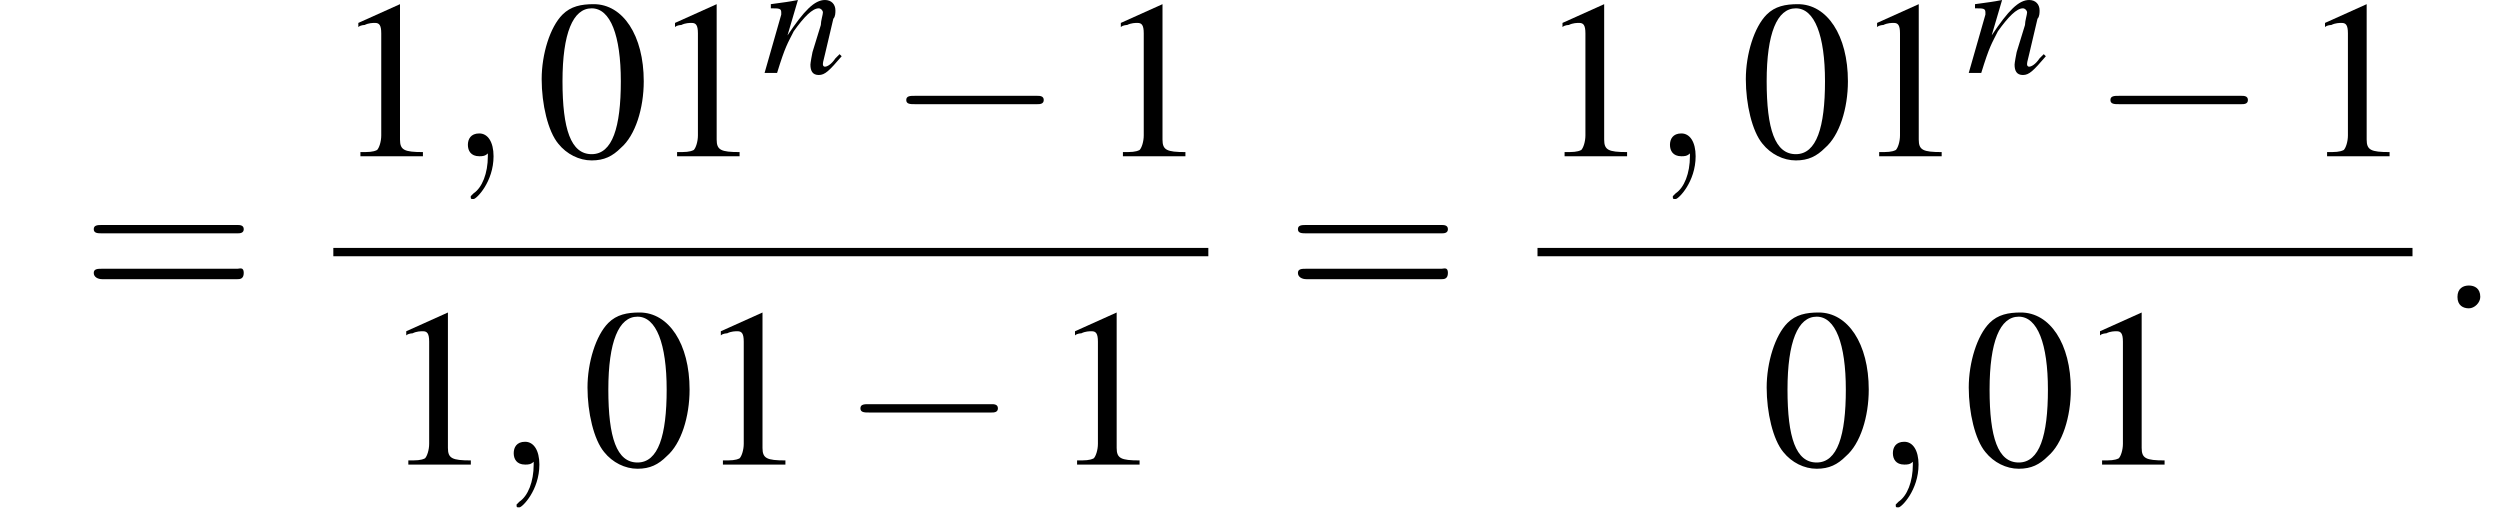 <?xml version='1.0' encoding='UTF-8'?>
<!---10.6-->
<svg height='25.5pt' version='1.1' viewBox='176.6 69.7 120.0 25.5' width='120.0pt' xmlns='http://www.w3.org/2000/svg' xmlns:xlink='http://www.w3.org/1999/xlink'>
<defs>
<path d='M7.2 -2.5C7.3 -2.5 7.5 -2.5 7.5 -2.7S7.3 -2.9 7.2 -2.9H1.3C1.1 -2.9 0.9 -2.9 0.9 -2.7S1.1 -2.5 1.3 -2.5H7.2Z' id='g1-0'/>
<path d='M2.8 -7.3C2.2 -7.3 1.7 -7.2 1.3 -6.8C0.7 -6.2 0.3 -4.9 0.3 -3.7C0.3 -2.5 0.6 -1.2 1.1 -0.6C1.5 -0.1 2.1 0.2 2.7 0.2C3.3 0.2 3.7 0 4.1 -0.4C4.8 -1 5.2 -2.3 5.2 -3.6C5.2 -5.8 4.2 -7.3 2.8 -7.3ZM2.7 -7.1C3.6 -7.1 4.1 -5.8 4.1 -3.6S3.7 -0.1 2.7 -0.1S1.3 -1.3 1.3 -3.6C1.3 -5.9 1.8 -7.1 2.7 -7.1Z' id='g3-48'/>
<path d='M3.2 -7.3L1.2 -6.4V-6.2C1.3 -6.3 1.5 -6.3 1.5 -6.3C1.7 -6.4 1.9 -6.4 2 -6.4C2.2 -6.4 2.3 -6.3 2.3 -5.9V-1C2.3 -0.7 2.2 -0.4 2.1 -0.3C1.9 -0.2 1.7 -0.2 1.3 -0.2V0H4.3V-0.2C3.4 -0.2 3.2 -0.3 3.2 -0.8V-7.3L3.2 -7.3Z' id='g3-49'/>
<use id='g11-58' transform='scale(1.369)' xlink:href='#g7-58'/>
<use id='g11-59' transform='scale(1.369)' xlink:href='#g7-59'/>
<path d='M3.7 -0.9L3.5 -0.7C3.3 -0.4 3.1 -0.3 3 -0.3C2.9 -0.3 2.9 -0.4 2.9 -0.4C2.9 -0.5 2.9 -0.5 3 -0.9L3.4 -2.6C3.5 -2.7 3.5 -2.9 3.5 -3C3.5 -3.3 3.3 -3.5 3 -3.5C2.5 -3.5 2 -3 1.2 -1.8L1.7 -3.5L1.7 -3.5C1.2 -3.4 1.1 -3.4 0.4 -3.3V-3.1C0.8 -3.1 0.9 -3.1 0.9 -2.9C0.9 -2.9 0.9 -2.8 0.9 -2.8L0.1 0H0.7C1.1 -1.3 1.2 -1.4 1.5 -2C2 -2.7 2.4 -3.1 2.7 -3.1C2.8 -3.1 2.9 -3 2.9 -2.9C2.9 -2.8 2.8 -2.5 2.8 -2.3L2.4 -1C2.3 -0.5 2.3 -0.4 2.3 -0.4C2.3 -0.1 2.4 0.1 2.7 0.1C3 0.1 3.2 -0.1 3.8 -0.8L3.7 -0.9Z' id='g8-110'/>
<path d='M1.5 -0.4C1.5 -0.7 1.3 -0.8 1.1 -0.8S0.7 -0.7 0.7 -0.4S0.9 0 1.1 0S1.5 -0.2 1.5 -0.4Z' id='g7-58'/>
<path d='M1.6 0C1.6 -0.5 1.4 -0.8 1.1 -0.8C0.8 -0.8 0.7 -0.6 0.7 -0.4C0.7 -0.2 0.8 0 1.1 0C1.2 0 1.3 0 1.4 -0.1C1.4 -0.1 1.4 -0.1 1.4 -0.1S1.4 -0.1 1.4 0C1.4 0.6 1.2 1.1 0.9 1.3C0.8 1.4 0.8 1.4 0.8 1.4C0.8 1.5 0.8 1.5 0.9 1.5C1 1.5 1.6 0.9 1.6 0Z' id='g7-59'/>
<use id='g15-48' xlink:href='#g3-48'/>
<use id='g15-49' xlink:href='#g3-49'/>
<path d='M7.5 -3.6C7.6 -3.6 7.8 -3.6 7.8 -3.8S7.6 -4 7.5 -4H1C0.8 -4 0.6 -4 0.6 -3.8S0.8 -3.6 1 -3.6H7.5ZM7.5 -1.4C7.6 -1.4 7.8 -1.4 7.8 -1.7S7.6 -1.9 7.5 -1.9H1C0.8 -1.9 0.6 -1.9 0.6 -1.7S0.8 -1.4 1 -1.4H7.5Z' id='g16-61'/>
</defs>
<g id='page1'>

<use x='180.5' xlink:href='#g16-61' y='84.5'/>
<use x='192.6' xlink:href='#g15-49' y='77.2'/>
<use x='198.1' xlink:href='#g11-59' y='77.2'/>
<use x='202.3' xlink:href='#g15-48' y='77.2'/>
<use x='207.8' xlink:href='#g15-49' y='77.2'/>
<use x='213.2' xlink:href='#g8-110' y='73.2'/>
<use x='219.2' xlink:href='#g1-0' y='77.2'/>
<use x='229.2' xlink:href='#g15-49' y='77.2'/>
<rect height='0.4' width='42' x='192.6' y='81.6'/>
<use x='194.9' xlink:href='#g15-49' y='92'/>
<use x='200.3' xlink:href='#g11-59' y='92'/>
<use x='204.5' xlink:href='#g15-48' y='92'/>
<use x='210' xlink:href='#g15-49' y='92'/>
<use x='217' xlink:href='#g1-0' y='92'/>
<use x='227' xlink:href='#g15-49' y='92'/>
<use x='238.3' xlink:href='#g16-61' y='84.5'/>
<use x='250.4' xlink:href='#g15-49' y='77.2'/>
<use x='255.8' xlink:href='#g11-59' y='77.2'/>
<use x='260.1' xlink:href='#g15-48' y='77.2'/>
<use x='265.5' xlink:href='#g15-49' y='77.2'/>
<use x='271' xlink:href='#g8-110' y='73.2'/>
<use x='277' xlink:href='#g1-0' y='77.2'/>
<use x='287' xlink:href='#g15-49' y='77.2'/>
<rect height='0.4' width='42' x='250.4' y='81.6'/>
<use x='261.1' xlink:href='#g15-48' y='92'/>
<use x='266.5' xlink:href='#g11-59' y='92'/>
<use x='270.8' xlink:href='#g15-48' y='92'/>
<use x='276.2' xlink:href='#g15-49' y='92'/>
<use x='293.6' xlink:href='#g11-58' y='84.5'/>
</g>
</svg>